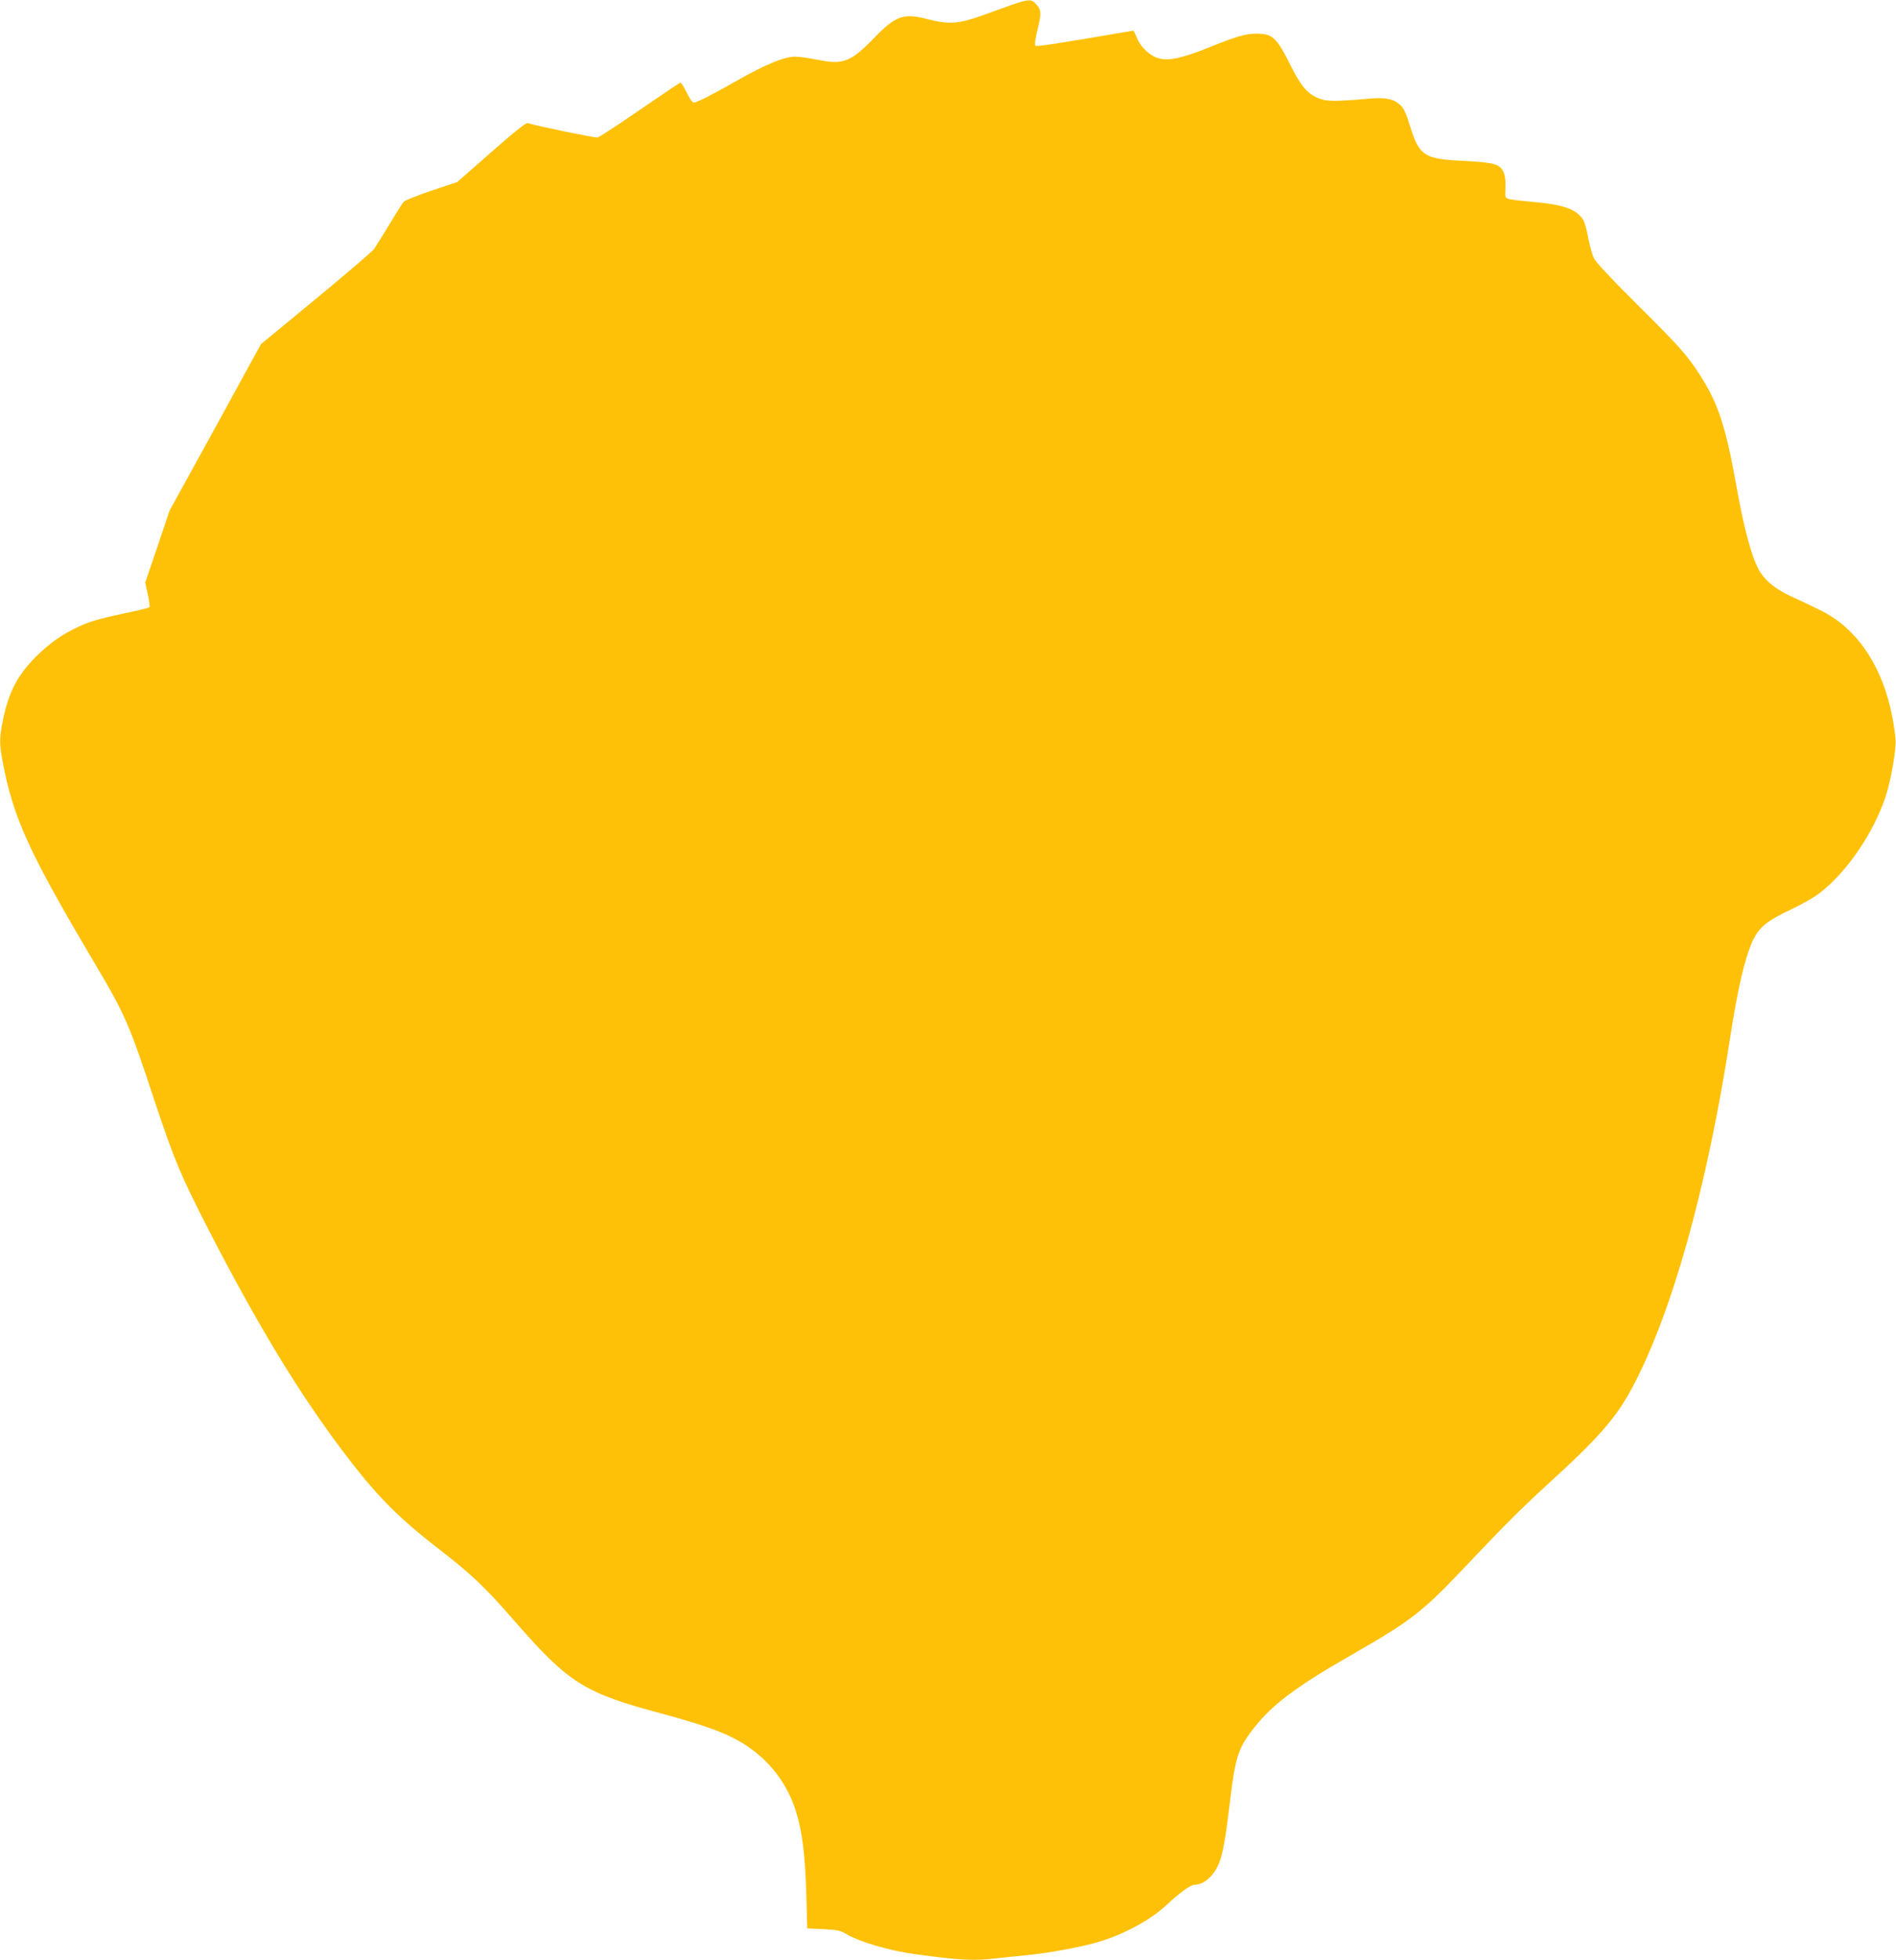 <?xml version="1.0" standalone="no"?>
<!DOCTYPE svg PUBLIC "-//W3C//DTD SVG 20010904//EN"
 "http://www.w3.org/TR/2001/REC-SVG-20010904/DTD/svg10.dtd">
<svg version="1.0" xmlns="http://www.w3.org/2000/svg"
 width="1239pt" height="1280pt" viewBox="0 0 1239 1280"
 preserveAspectRatio="xMidYMid meet">
<g transform="translate(0,1280) scale(0.1,-0.1)"
fill="#ffc107" stroke="none">
<path d="M6605 12766 c-49 -18 -137 -49 -195 -70 -144 -52 -214 -56 -345 -22
-159 42 -210 25 -350 -119 -155 -160 -204 -179 -369 -146 -58 12 -125 21 -150
21 -70 0 -195 -51 -377 -155 -171 -97 -265 -145 -287 -145 -7 0 -27 29 -44 65
-18 36 -36 65 -41 65 -5 0 -124 -80 -265 -177 -141 -97 -266 -179 -278 -181
-17 -3 -386 73 -456 94 -11 3 -88 -58 -238 -190 l-222 -195 -168 -56 c-92 -31
-174 -64 -182 -73 -8 -9 -50 -75 -93 -147 -43 -71 -89 -144 -101 -162 -13 -17
-185 -164 -381 -326 l-358 -295 -298 -544 -299 -543 -79 -235 -80 -235 17 -78
c9 -42 14 -80 11 -83 -3 -4 -77 -22 -164 -40 -186 -40 -235 -55 -328 -101 -93
-46 -164 -98 -247 -179 -120 -119 -180 -230 -217 -409 -25 -119 -26 -160 -5
-273 69 -371 170 -594 603 -1324 200 -338 225 -395 391 -898 127 -383 171
-488 357 -850 314 -609 579 -1046 863 -1425 224 -297 359 -436 630 -646 223
-173 307 -252 500 -474 358 -410 456 -471 960 -606 227 -61 373 -110 465 -157
204 -102 347 -267 415 -478 42 -130 61 -287 69 -544 l6 -225 105 -5 c83 -4
112 -9 140 -26 91 -56 287 -114 465 -138 290 -40 382 -44 531 -26 43 5 131 14
194 20 146 15 350 52 463 85 166 48 344 144 447 240 90 84 160 135 187 135 61
0 128 60 161 145 23 60 42 167 67 376 38 321 55 373 169 515 118 147 274 263
636 470 374 214 457 278 710 545 308 325 385 401 598 596 304 278 418 410 520
603 257 482 486 1299 637 2275 51 332 97 527 148 639 43 91 92 131 257 209 63
30 143 75 177 101 179 135 358 397 436 636 36 110 70 312 64 373 -40 402 -216
706 -489 840 -51 25 -136 66 -189 90 -102 47 -166 97 -207 161 -50 81 -102
265 -152 546 -73 409 -121 555 -246 748 -81 125 -128 178 -414 462 -165 164
-263 269 -275 295 -10 22 -27 82 -37 134 -9 52 -24 104 -33 117 -45 68 -130
98 -325 115 -69 6 -138 14 -155 18 -30 8 -30 8 -27 73 2 41 -2 78 -11 100 -24
56 -60 67 -260 77 -260 12 -292 32 -352 226 -30 94 -41 119 -70 144 -40 35
-95 46 -193 37 -232 -20 -285 -20 -340 4 -70 30 -111 79 -178 212 -91 183
-118 208 -222 208 -72 0 -125 -15 -315 -91 -171 -69 -260 -88 -325 -70 -57 16
-115 69 -141 131 -12 28 -23 50 -24 50 -508 -87 -634 -106 -641 -99 -6 5 -1
44 12 97 28 113 28 134 -4 171 -32 39 -52 38 -169 -3z"/>
</g>
</svg>
